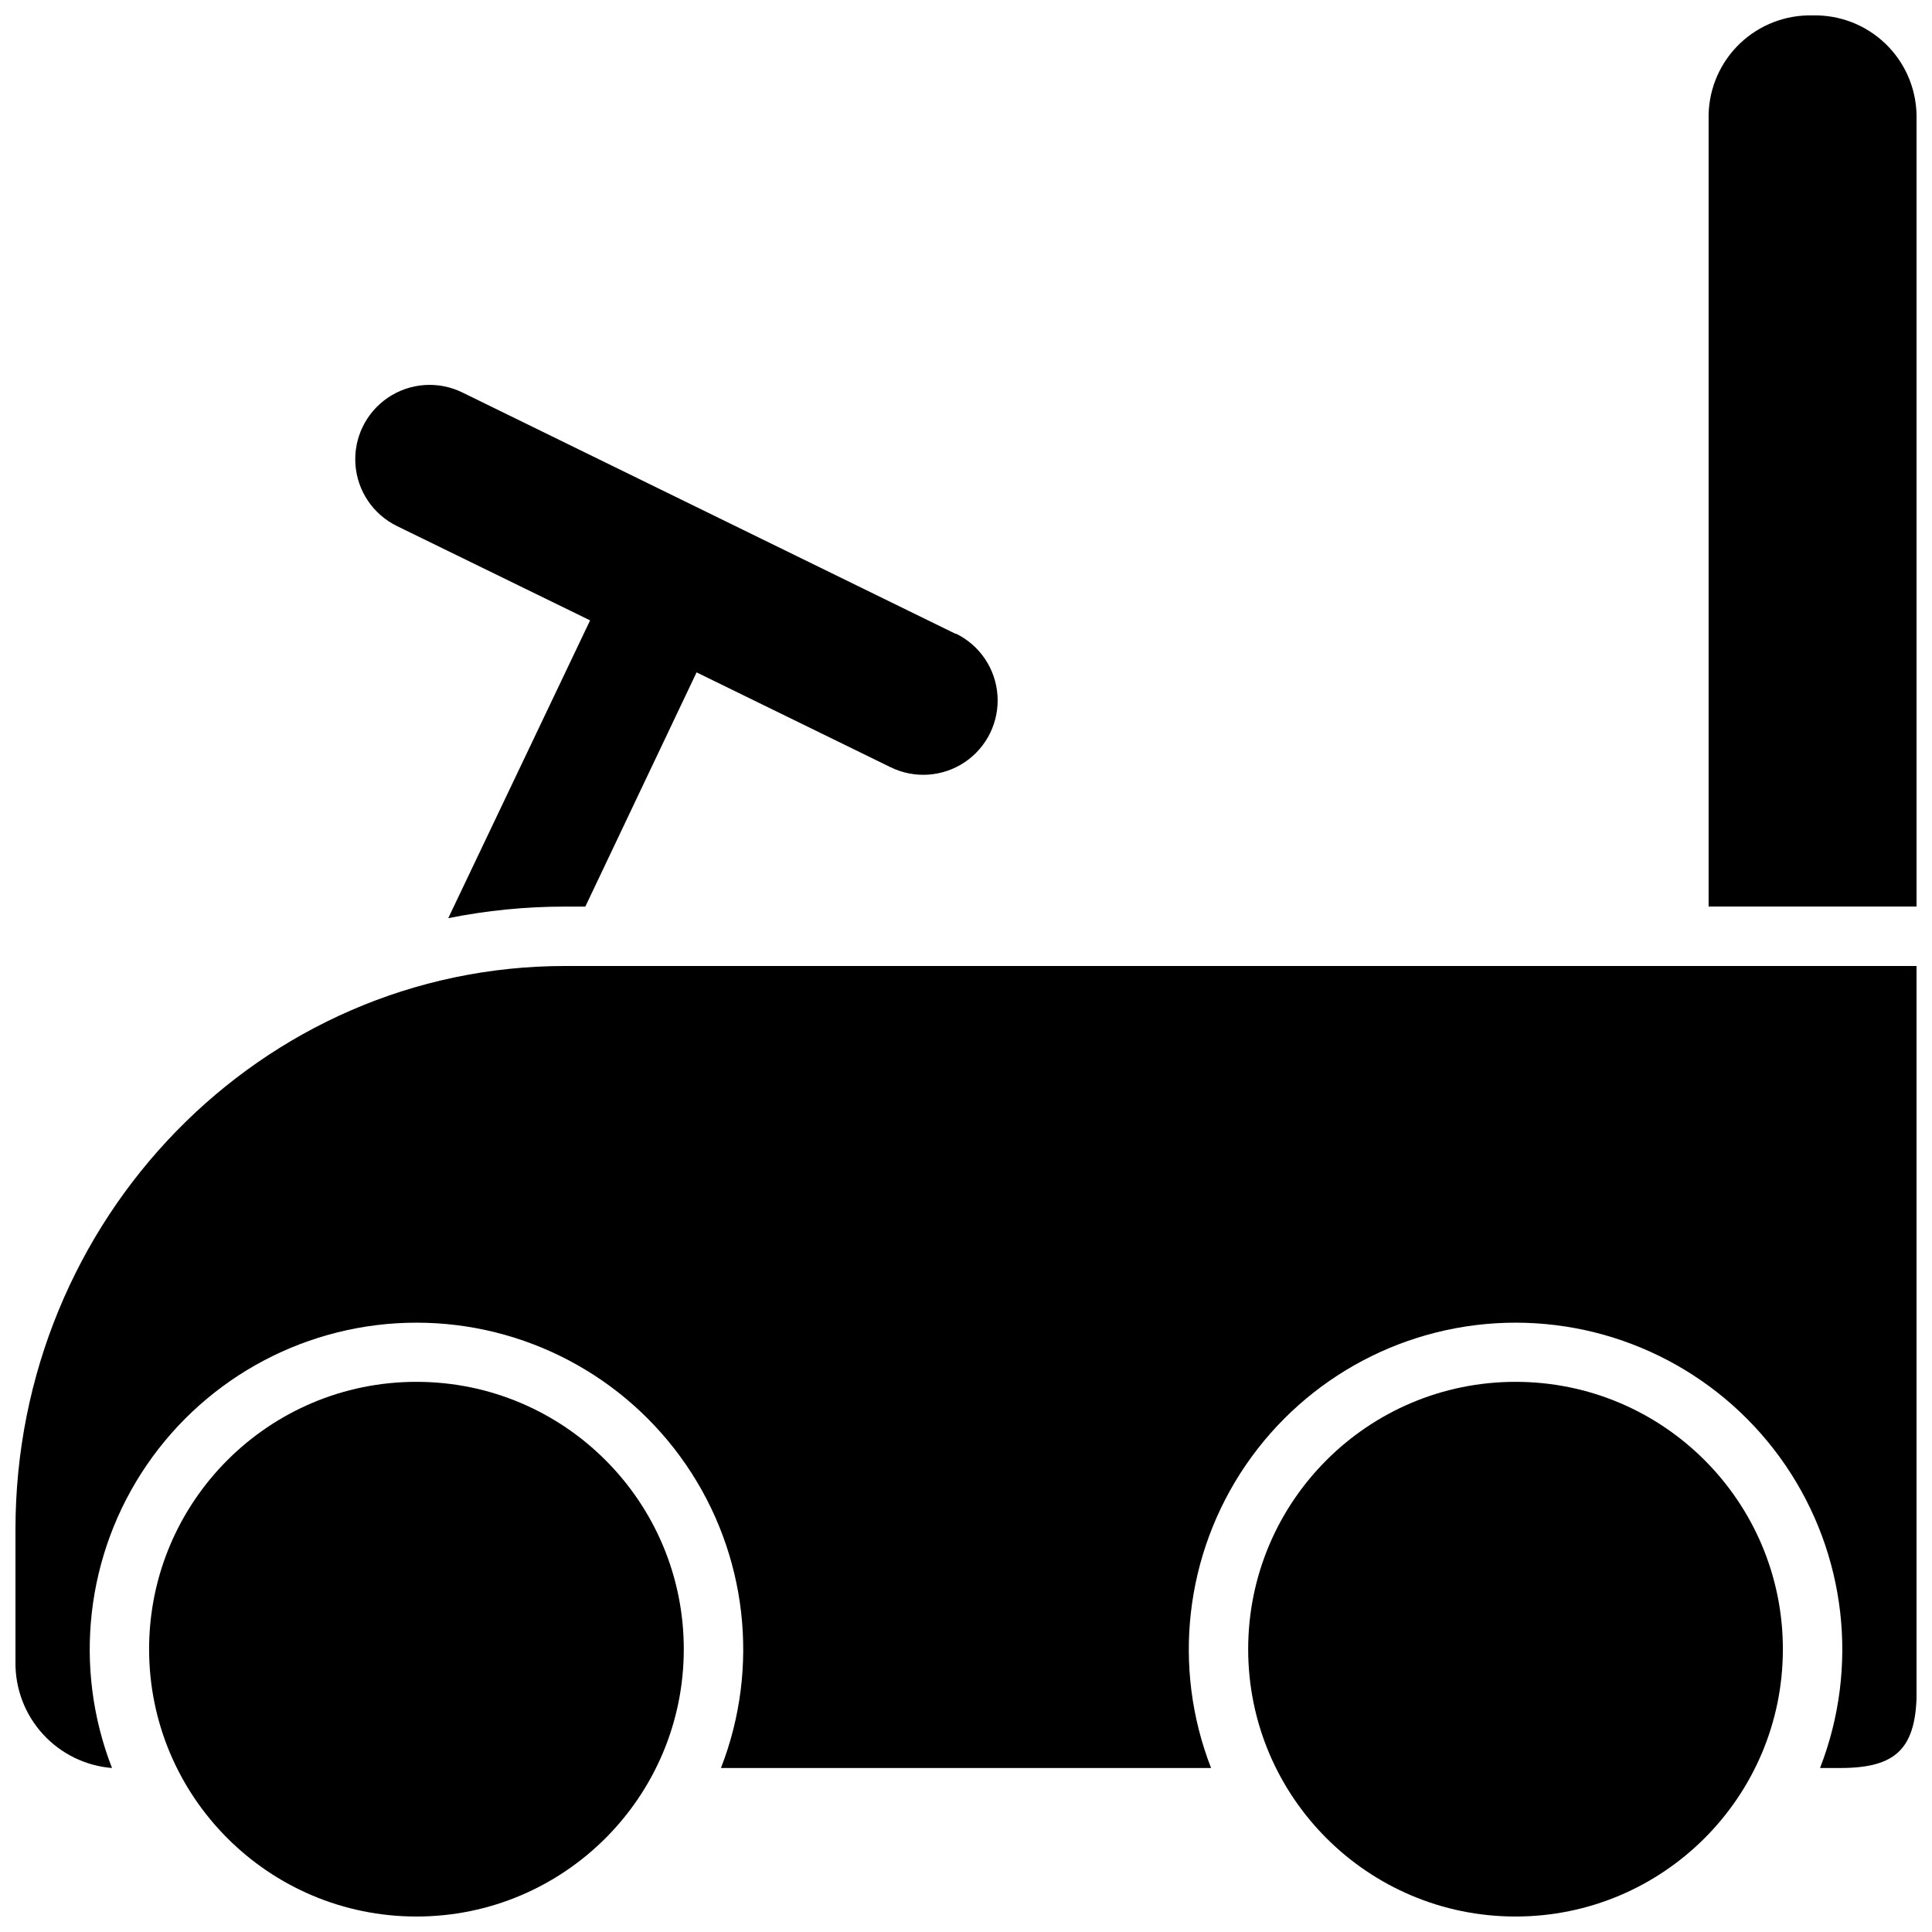 <?xml version="1.0" encoding="UTF-8"?>
<!-- Uploaded to: SVG Repo, www.svgrepo.com, Generator: SVG Repo Mixer Tools -->
<svg width="800px" height="800px" version="1.1" viewBox="144 144 512 512" xmlns="http://www.w3.org/2000/svg">
 <defs>
  <clipPath id="d">
   <path d="m596 148.09h55.902v236.91h-55.902z"/>
  </clipPath>
  <clipPath id="c">
   <path d="m183 510h143v141.9h-143z"/>
  </clipPath>
  <clipPath id="b">
   <path d="m474 510h143v141.9h-143z"/>
  </clipPath>
  <clipPath id="a">
   <path d="m148.09 400h503.81v213h-503.81z"/>
  </clipPath>
 </defs>
 <g clip-path="url(#d)">
  <path d="m596.8 384.25v-209.91c0.164-7.137 3.16-13.918 8.328-18.84 5.168-4.926 12.086-7.594 19.223-7.414 7.137-0.18 14.051 2.488 19.223 7.414 5.168 4.922 8.164 11.703 8.328 18.84v209.91z"/>
 </g>
 <path d="m397.28 311.99-130.79-64c-6.328-3.086-13.82-2.562-19.656 1.375-5.84 3.938-9.133 10.688-8.641 17.711 0.488 7.023 4.691 13.254 11.02 16.34l51.168 24.992-37.59 78.918c10.184-2.047 20.547-3.074 30.938-3.07h5.391l29.48-62.07 51.445 25.152c6.328 3.086 13.82 2.562 19.66-1.375 5.836-3.938 9.129-10.688 8.637-17.711-0.488-7.023-4.691-13.254-11.02-16.34z"/>
 <g clip-path="url(#c)">
  <path d="m325.21 581.05c0 39.129-31.719 70.848-70.848 70.848-39.129 0-70.848-31.719-70.848-70.848 0-39.129 31.719-70.848 70.848-70.848 39.129 0 70.848 31.719 70.848 70.848"/>
 </g>
 <g clip-path="url(#b)">
  <path d="m616.48 581.05c0 39.129-31.723 70.848-70.848 70.848-39.129 0-70.852-31.719-70.852-70.848 0-39.129 31.723-70.848 70.852-70.848 39.125 0 70.848 31.719 70.848 70.848"/>
 </g>
 <g clip-path="url(#a)">
  <path d="m293.73 400c-80.453 0-145.63 66.91-145.63 149.33v35.07c-0.102 7.059 2.484 13.898 7.234 19.121 4.75 5.227 11.309 8.449 18.352 9.02-10.379-26.645-6.934-56.695 9.203-80.297 16.141-23.605 42.891-37.723 71.484-37.723s55.344 14.117 71.48 37.723c16.141 23.602 19.586 53.652 9.207 80.297h129.89c-10.375-26.645-6.93-56.695 9.207-80.297 16.137-23.605 42.887-37.723 71.484-37.723 28.594 0 55.344 14.117 71.48 37.723 16.137 23.602 19.582 53.652 9.207 80.297h5.312c15.152 0 20.309-5.312 20.309-20.82v-191.72z"/>
 </g>
</svg>